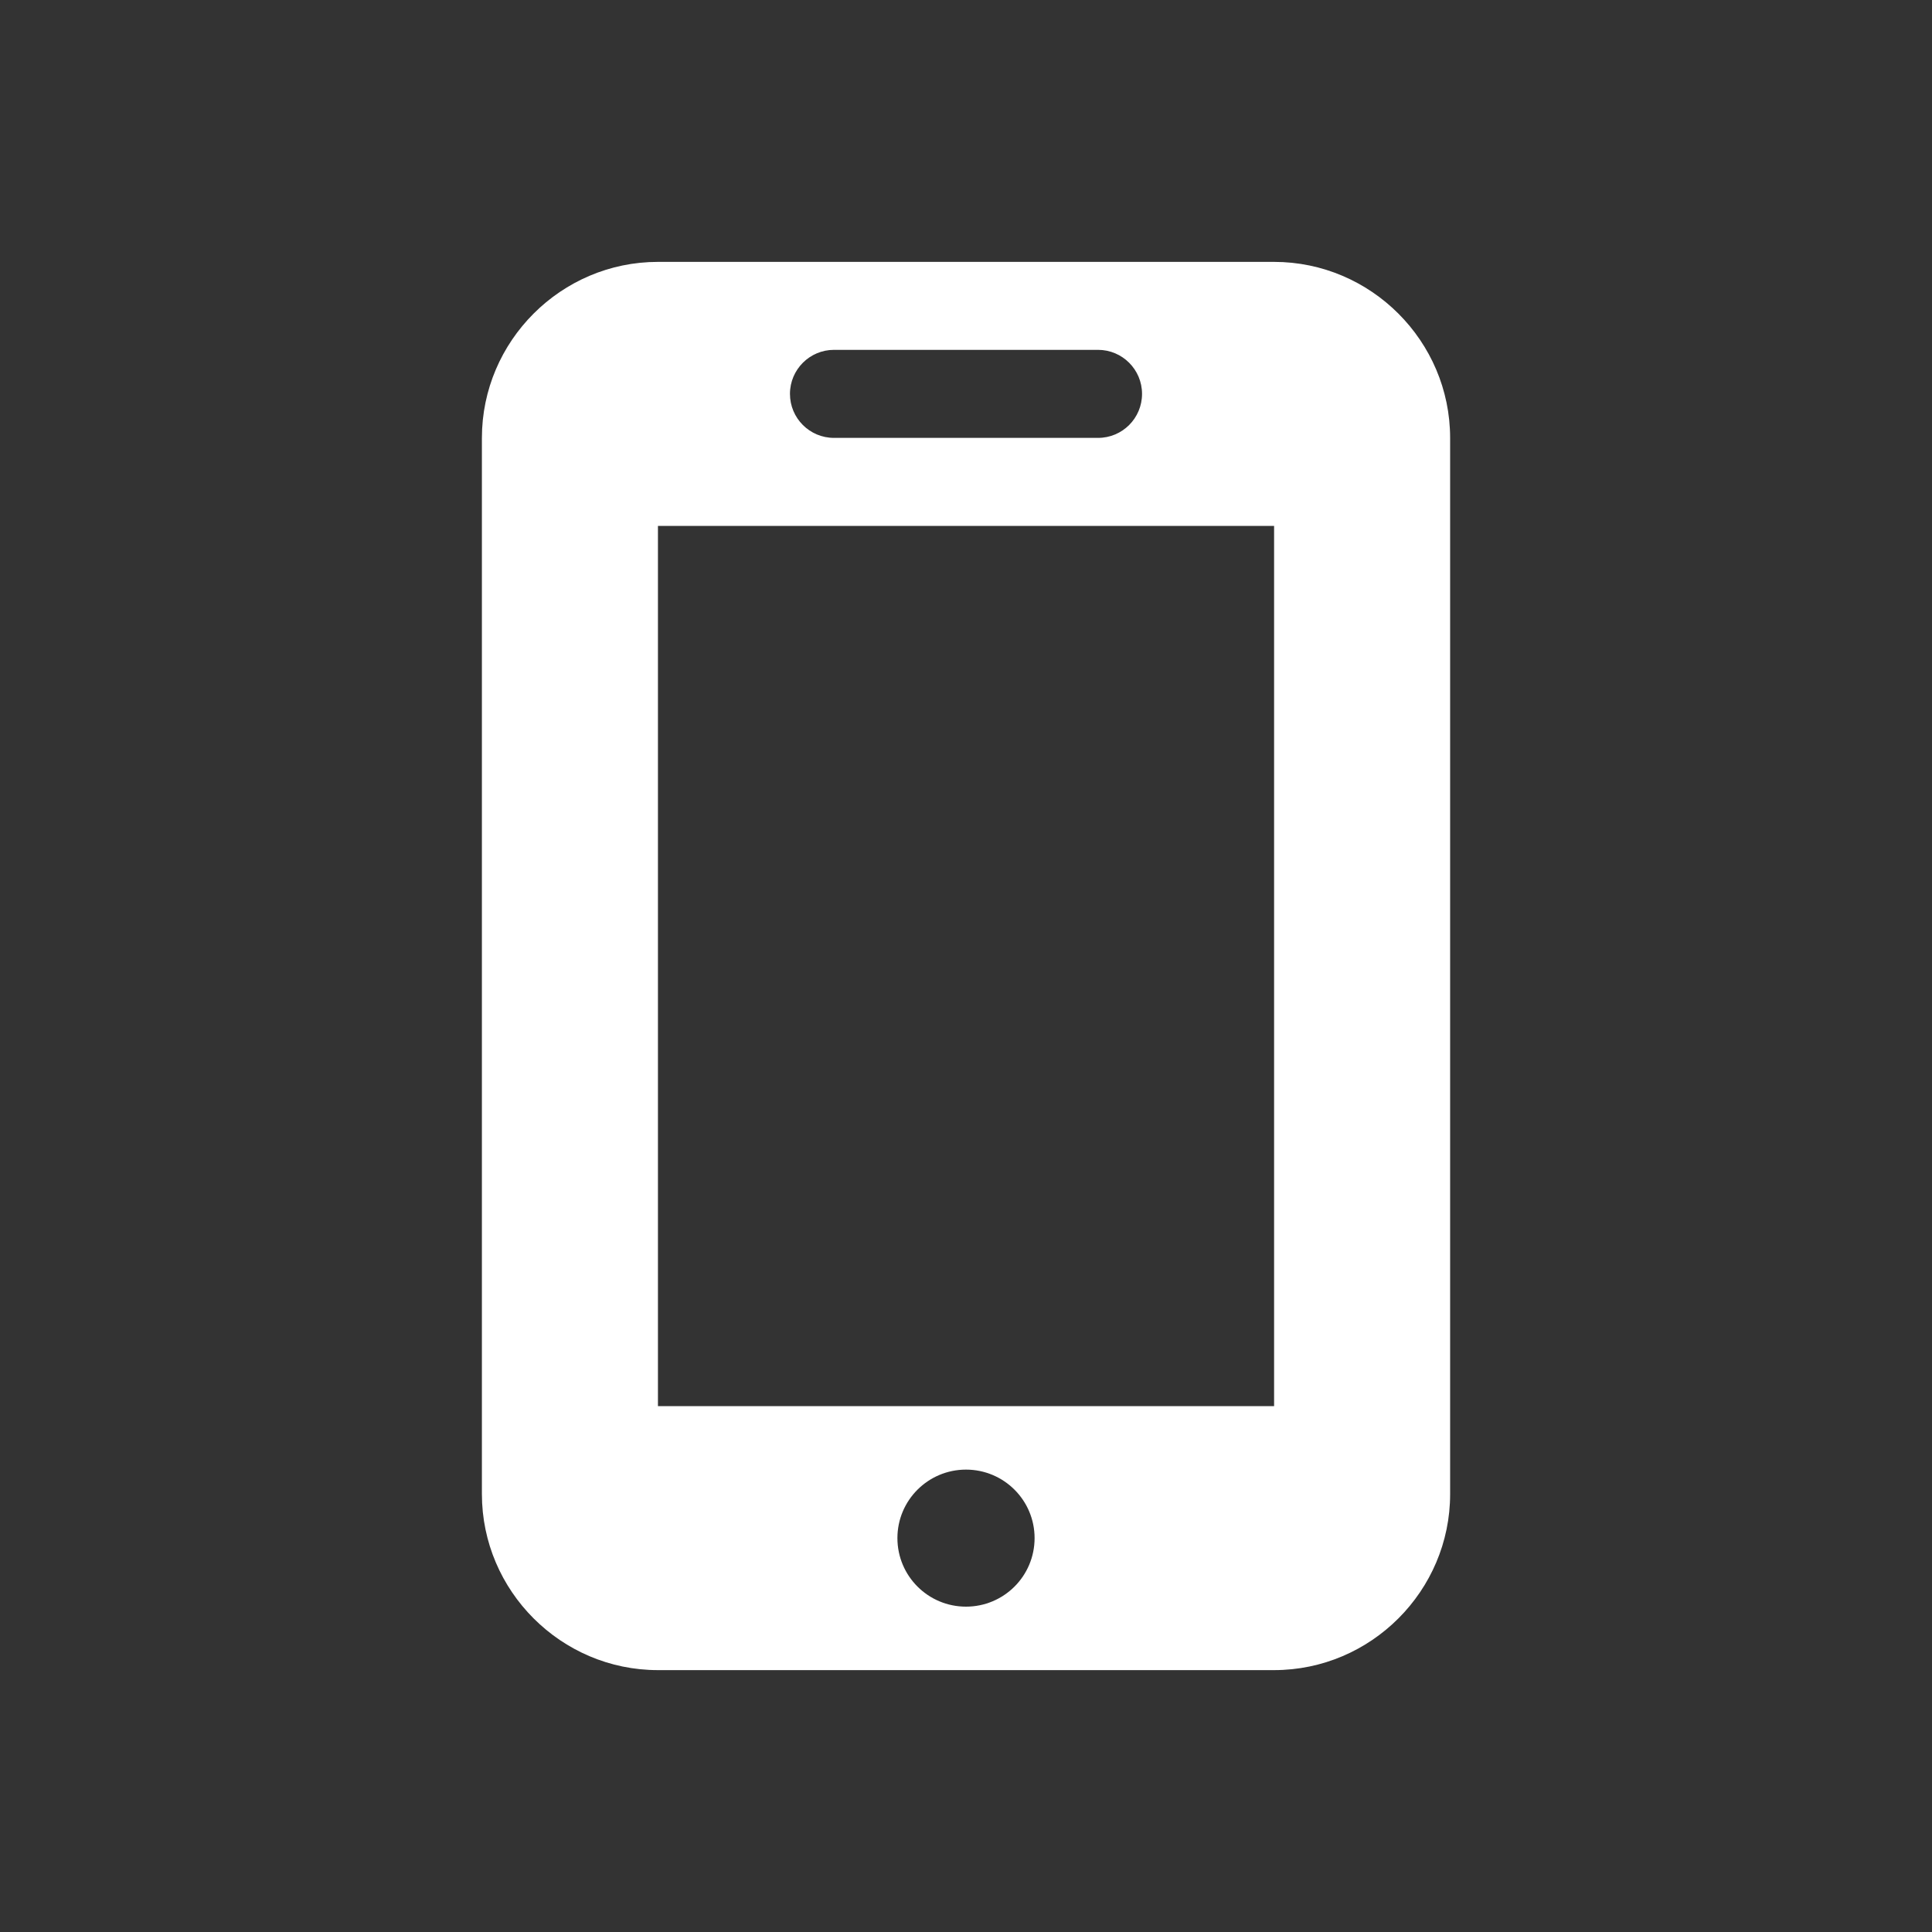 <?xml version="1.0" encoding="utf-8"?>
<!-- Generator: Adobe Illustrator 15.1.0, SVG Export Plug-In . SVG Version: 6.00 Build 0)  -->
<!DOCTYPE svg PUBLIC "-//W3C//DTD SVG 1.1//EN" "http://www.w3.org/Graphics/SVG/1.1/DTD/svg11.dtd">
<svg version="1.1" id="レイヤー_1" xmlns="http://www.w3.org/2000/svg" xmlns:xlink="http://www.w3.org/1999/xlink" x="0px"
	 y="0px" width="60px" height="60px" viewBox="0 0 60 60" enable-background="new 0 0 60 60" xml:space="preserve">
<rect x="0" y="0" width="60" height="60" fill="#333333" stroke="none"/>
<path fill="#FFFFFF" d="M39.567,8.133H20.433c-3.007,0-5.467,2.461-5.467,5.467V46.4c0,3.006,2.46,5.467,5.467,5.467h19.135
	c3.007,0,5.467-2.461,5.467-5.467V13.6C45.034,10.594,42.574,8.133,39.567,8.133z M25.9,10.865h8.201
	c0.755,0,1.366,0.614,1.366,1.367c0,0.756-0.611,1.367-1.366,1.367H25.9c-0.755,0-1.367-0.611-1.367-1.367
	C24.533,11.479,25.145,10.865,25.9,10.865z M30,49.896c-1.176,0-2.13-0.951-2.13-2.129c0-1.176,0.955-2.127,2.13-2.127
	s2.13,0.951,2.13,2.127C32.13,48.945,31.176,49.896,30,49.896z M39.567,43.668H20.433V16.332h19.135V43.668z"/>
</svg>

